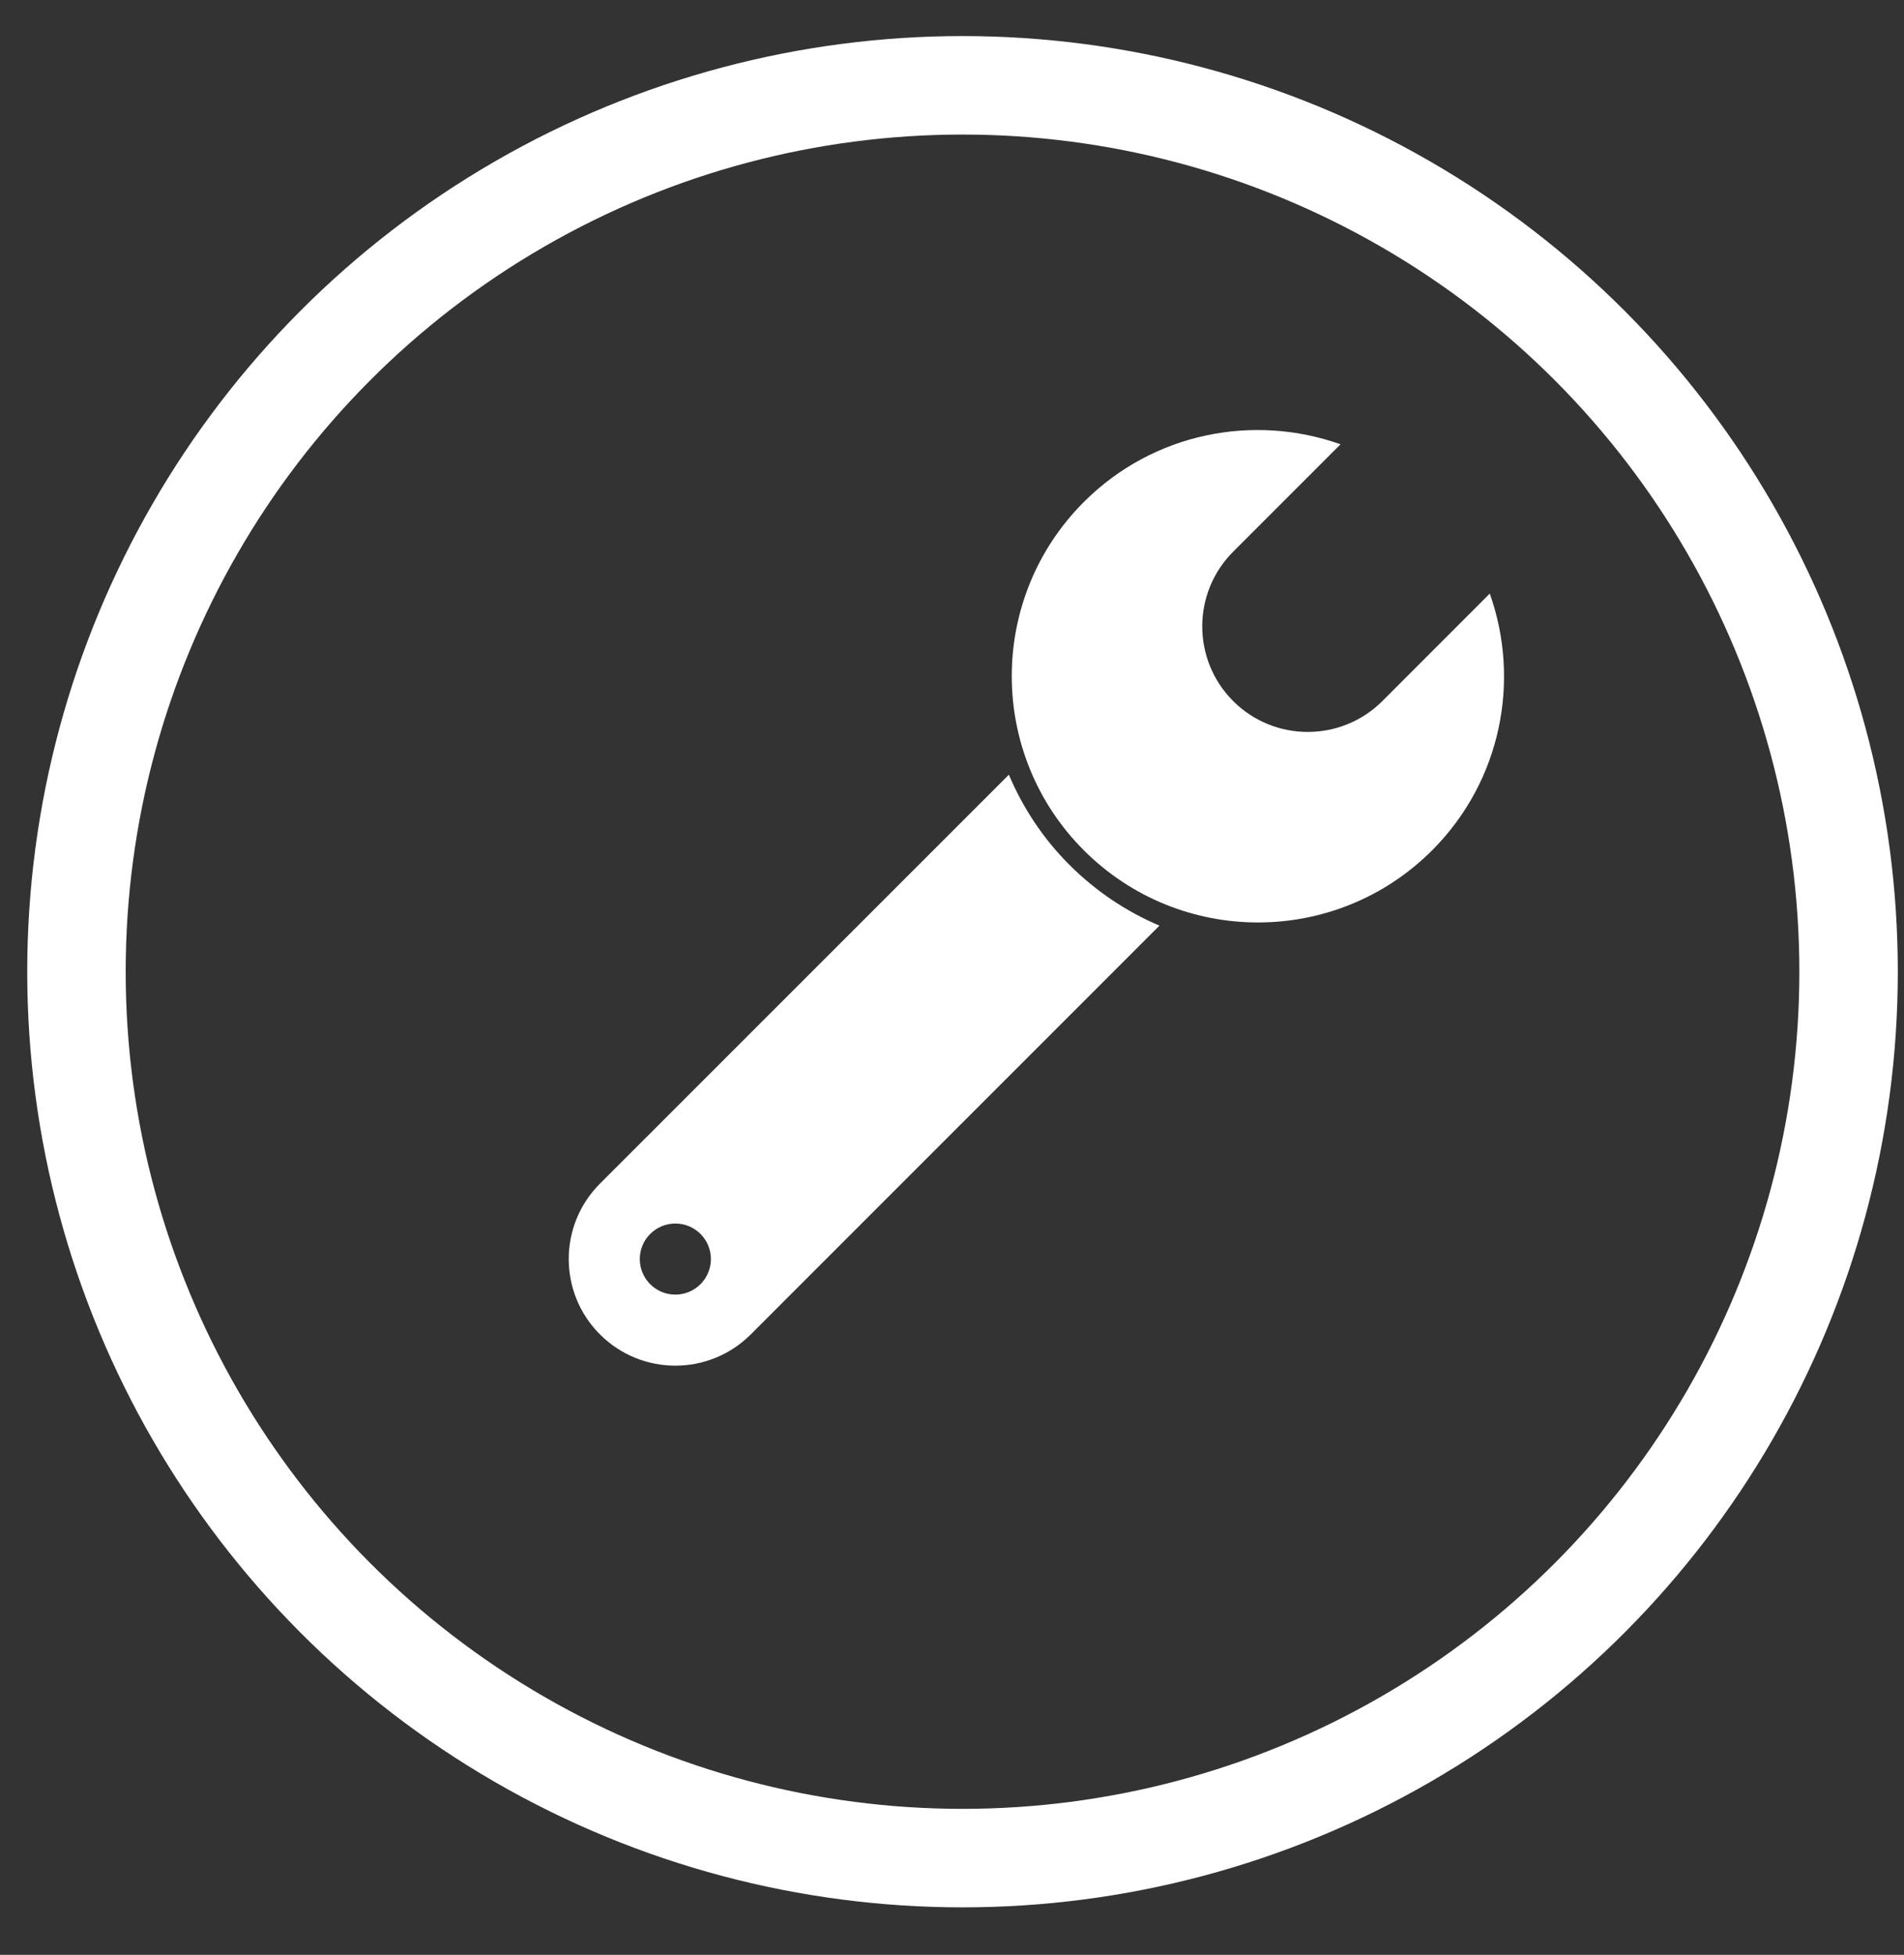 <?xml version="1.0" encoding="UTF-8"?>
<svg width="38px" height="39px" viewBox="0 0 38 39" version="1.1" xmlns="http://www.w3.org/2000/svg" xmlns:xlink="http://www.w3.org/1999/xlink">
    <rect x="0" y="0" width="38" height="39" fill="#333333" stroke="none"/>
    <!-- Generator: sketchtool 50.2 (55047) - http://www.bohemiancoding.com/sketch -->
    <title>77C16325-4A69-4AA4-82E9-8E9E66D85CA8</title>
    <desc>Created with sketchtool.</desc>
    <defs></defs>
    <g id="Page-1" stroke="none" stroke-width="1" fill="none" fill-rule="evenodd">
        <g id="Product-Overview-Page" transform="translate(-633, -1964)">
            <g id="Group-10" transform="translate(160, 1949)">
                <g id="Group-4" transform="translate(474.526, 16.702)">
                    <circle id="Oval-2-Copy" stroke="#FFFFFF" stroke-width="1.965" cx="17.684" cy="17.684" r="17.684"></circle>
                    <g id="noun_667645" transform="translate(9.825, 6.877)" fill="#FFFFFF" fill-rule="nonzero">
                        <path d="M3.632,18.044 L11.789,9.888 C11.127,9.607 10.518,9.2 9.993,8.676 C9.461,8.144 9.061,7.531 8.784,6.877 L0.623,15.035 C-0.208,15.866 -0.208,17.214 0.623,18.043 C1.454,18.874 2.801,18.874 3.632,18.044 Z M2.127,15.831 C2.52,15.831 2.837,16.148 2.837,16.54 C2.837,16.931 2.52,17.249 2.127,17.249 C1.735,17.249 1.418,16.932 1.418,16.54 C1.418,16.148 1.737,15.831 2.127,15.831 Z" id="Shape"></path>
                        <path d="M17.231,8.386 C18.616,6.999 18.997,4.995 18.382,3.263 L16.239,5.407 C15.416,6.229 14.082,6.229 13.26,5.407 C12.438,4.585 12.438,3.251 13.26,2.428 L15.403,0.285 C13.672,-0.33 11.668,0.05 10.281,1.435 C8.362,3.355 8.362,6.466 10.281,8.386 C12.201,10.304 15.311,10.304 17.231,8.386 Z" id="Shape"></path>
                    </g>
                </g>
            </g>
        </g>
    </g>
</svg>